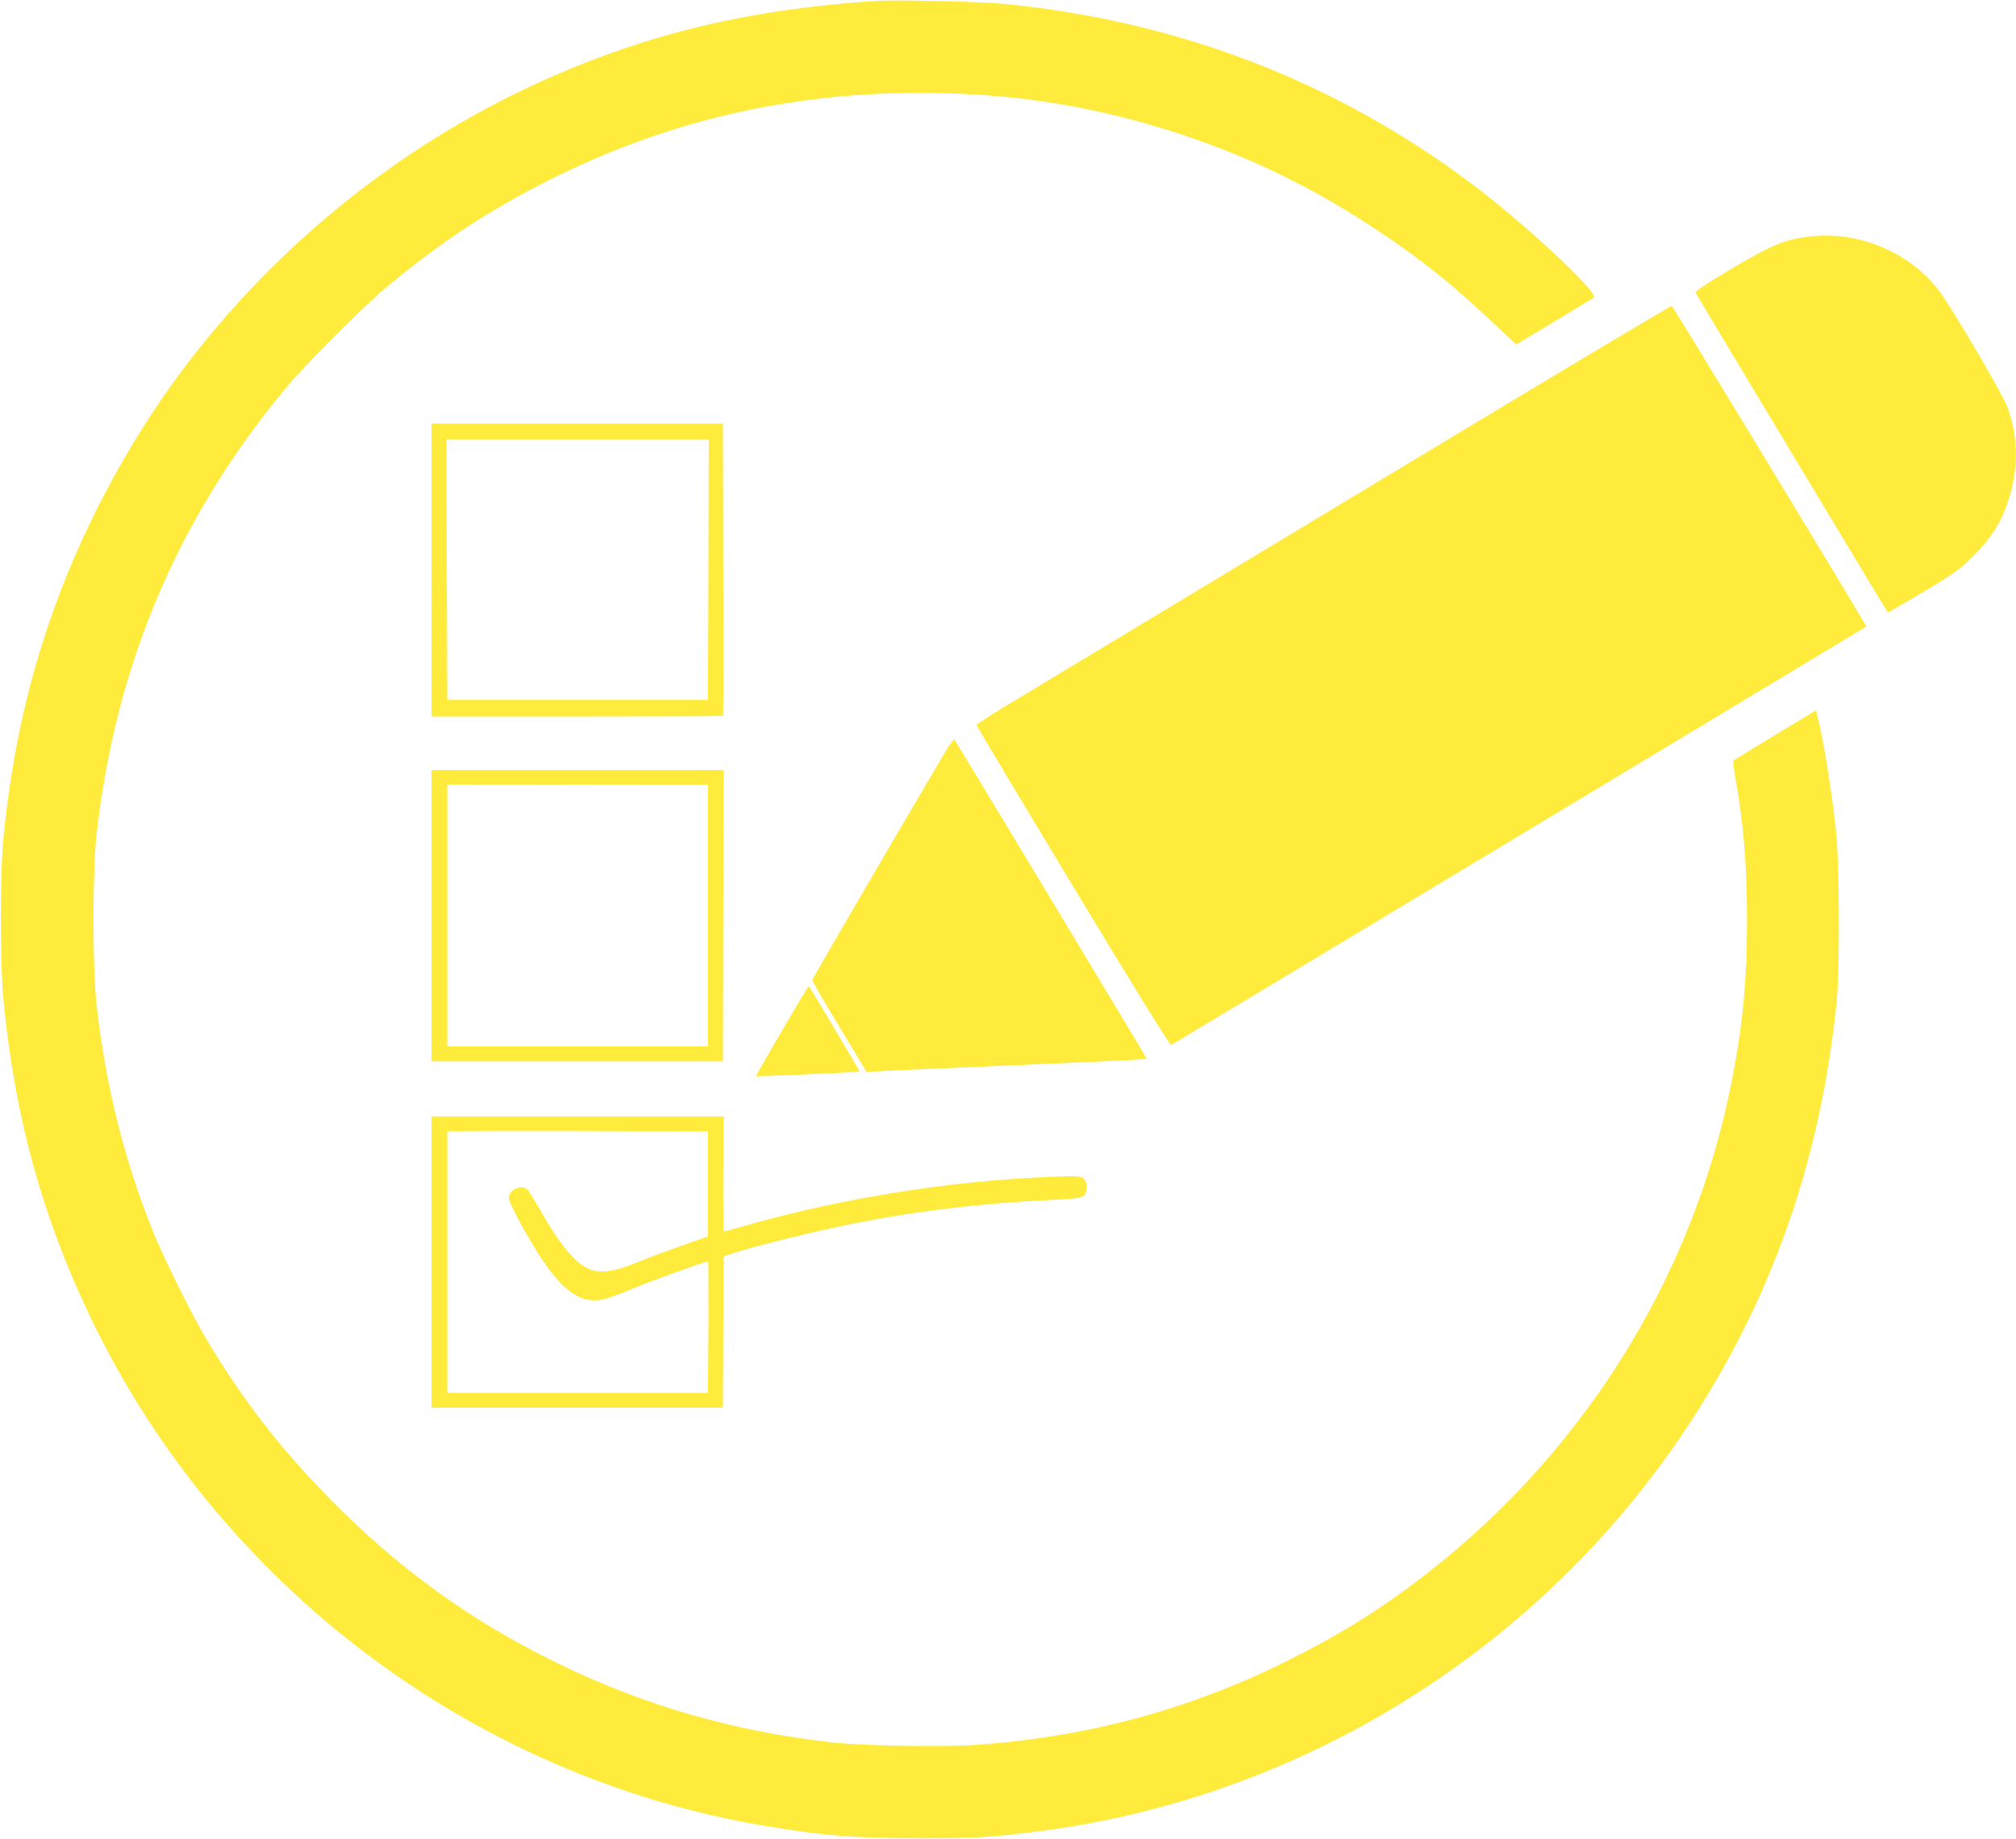 <?xml version="1.0" standalone="no"?>
<!DOCTYPE svg PUBLIC "-//W3C//DTD SVG 20010904//EN"
 "http://www.w3.org/TR/2001/REC-SVG-20010904/DTD/svg10.dtd">
<svg version="1.0" xmlns="http://www.w3.org/2000/svg"
 width="1280pt" height="1168pt" viewBox="0 0 1280 1168"
 preserveAspectRatio="xMidYMid meet">
<g transform="translate(0,1168) scale(0.1,-0.1)"
fill="#ffeb3b" stroke="none">
<path d="M5560 11674 c-790 -52 -1422 -201 -2075 -489 -881 -389 -1666 -1004
-2268 -1778 -358 -459 -670 -1027 -870 -1582 -168 -466 -271 -927 -324 -1455
-24 -246 -24 -815 1 -1060 73 -737 248 -1366 555 -2005 812 -1687 2407 -2895
4246 -3215 381 -66 601 -84 1015 -84 347 0 457 6 760 45 1664 213 3175 1154
4107 2559 542 817 852 1698 955 2715 20 200 17 876 -5 1080 -28 255 -82 593
-118 727 l-9 37 -258 -156 c-141 -85 -260 -158 -265 -162 -4 -4 -1 -43 7 -87
54 -290 78 -566 78 -914 1 -388 -26 -680 -98 -1042 -249 -1267 -972 -2404
-2025 -3190 -255 -190 -492 -334 -799 -487 -623 -309 -1264 -482 -1975 -532
-213 -15 -705 -6 -905 15 -625 69 -1200 234 -1755 506 -553 271 -1009 601
-1445 1046 -313 319 -540 612 -772 997 -96 159 -277 523 -349 702 -182 454
-299 925 -356 1435 -26 236 -26 844 0 1080 119 1071 513 2004 1197 2830 133
161 499 527 660 660 341 282 644 480 1030 673 733 367 1503 547 2340 547 594
0 1117 -84 1665 -265 445 -148 842 -342 1245 -611 279 -185 469 -338 741 -594
l136 -128 239 144 c131 80 245 149 253 153 41 24 -437 471 -774 723 -865 650
-1859 1033 -2965 1143 -145 15 -694 27 -820 19z"/>
<path d="M11510 10180 c-172 -17 -250 -49 -527 -213 -156 -93 -221 -136 -217
-146 4 -11 1209 -2016 1220 -2030 2 -2 103 57 226 130 202 121 232 143 318
229 111 111 175 211 219 345 69 207 67 410 -6 606 -26 72 -333 595 -419 715
-177 249 -502 394 -814 364z"/>
<path d="M9185 8884 c-2089 -1259 -2579 -1555 -2792 -1683 -106 -64 -193 -120
-193 -125 0 -5 275 -465 612 -1023 385 -638 616 -1012 624 -1009 8 3 3876
2332 4382 2638 l32 20 -17 29 c-207 350 -1211 2003 -1218 2006 -6 2 -649 -382
-1430 -853z"/>
<path d="M2740 8060 l0 -930 923 0 c508 0 926 2 928 4 2 2 3 421 1 930 l-2
926 -925 0 -925 0 0 -930z m1758 3 l-3 -828 -828 0 -827 0 -3 828 -2 827 833
0 832 0 -2 -827z"/>
<path d="M5997 6898 c-436 -741 -840 -1435 -840 -1443 0 -6 78 -140 173 -297
l173 -287 61 5 c34 3 374 18 756 34 861 37 960 42 960 48 0 5 -1210 2013
-1220 2025 -4 5 -32 -33 -63 -85z"/>
<path d="M2740 5865 l0 -925 925 0 925 0 2 925 3 925 -927 0 -928 0 0 -925z
m1755 0 l0 -830 -828 0 -827 0 0 828 c0 455 0 829 0 832 0 3 372 4 828 2 l827
-2 0 -830z"/>
<path d="M4965 5135 c-92 -157 -166 -287 -164 -289 5 -4 653 25 657 29 2 2
-308 523 -323 543 -1 2 -78 -126 -170 -283z"/>
<path d="M2740 3665 l0 -925 925 0 925 0 2 481 3 481 95 30 c142 44 502 132
700 172 415 84 828 134 1273 155 165 8 202 13 218 27 26 23 25 85 -1 109 -18
17 -35 18 -193 12 -646 -24 -1355 -137 -1977 -317 -58 -16 -108 -30 -113 -30
-4 0 -6 164 -5 365 l3 365 -927 0 -928 0 0 -925z m1755 496 l0 -333 -165 -58
c-91 -32 -214 -78 -275 -103 -218 -90 -308 -83 -419 31 -62 64 -120 147 -203
292 -37 63 -73 123 -81 133 -34 40 -122 3 -122 -51 0 -13 32 -83 72 -156 223
-410 367 -536 549 -482 31 8 107 37 170 64 92 40 458 172 475 172 2 0 3 -188
2 -417 l-3 -418 -828 0 -827 0 0 828 c0 455 0 829 0 832 0 3 372 4 828 3 l827
-3 0 -334z"/>
</g>
</svg>

